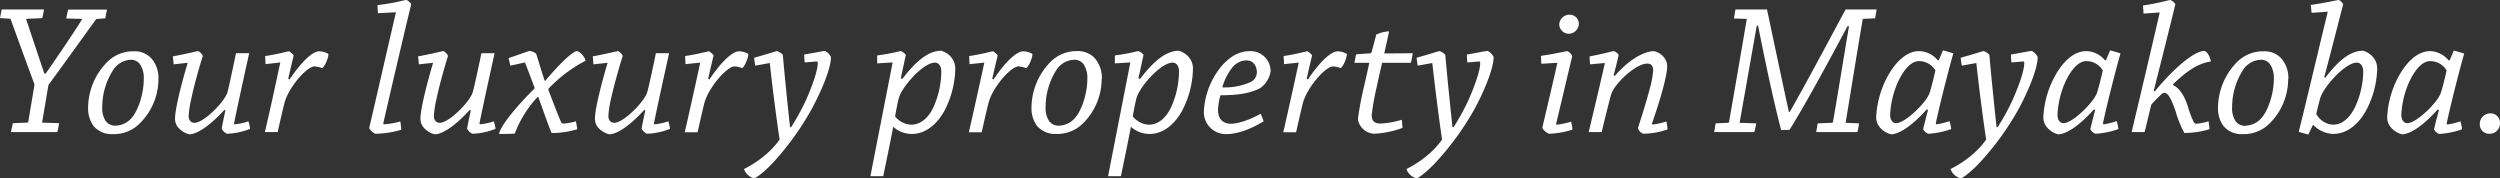 <svg xmlns="http://www.w3.org/2000/svg" viewBox="0 0 662.64 47.25"><rect x="0" y="0" width="662.64" height="47.25" fill="#333333" stroke="none"/><defs><style>.cls-1{fill:#fff;}</style></defs><title>slogan</title><g id="Capa_2" data-name="Capa 2"><g id="Capa_1-2" data-name="Capa 1"><path class="cls-1" d="M7.15,32.5c.25,0,.35-.1.35-.3l1.65-9.8C7.2,17.15,4.8,10.55,2.85,5.15a.34.34,0,0,0-.3-.2L0,4.8c.15-.75.3-1.6.45-2.3H5c2.4,0,4.7,0,6.65,0A19.45,19.45,0,0,1,11.2,4.8L6.9,5C8.1,8.6,10.3,15.2,11.75,19.5h.35C14.45,16.2,20,8,21.7,5.2A.17.17,0,0,0,21.55,5l-4-.1c.15-.75.3-1.6.5-2.35h6.3c1.3,0,2.9,0,4,0-.15.75-.3,1.6-.45,2.3l-2.4.2c-3.8,5.25-8.7,12.1-12.65,17.45L11.15,32.5l4.5.15A21.49,21.49,0,0,1,15.2,35c-1.8,0-4.1,0-6.15,0S4.9,35,2.9,35c.15-.75.35-1.6.5-2.35Z"/><path class="cls-1" d="M42,21a16.54,16.54,0,0,1-5.05,11.8,9.64,9.64,0,0,1-7.1,2.75,6.25,6.25,0,0,1-5.05-2.15,7.85,7.85,0,0,1-1.45-4.6,17.41,17.41,0,0,1,5.1-12.4,9.66,9.66,0,0,1,7-2.8,6,6,0,0,1,4.65,1.85A7.85,7.85,0,0,1,42,20.9ZM30.75,33.3A5.81,5.81,0,0,0,35.1,31c1.7-2.1,3-6.45,3-9.9a6.63,6.63,0,0,0-.8-3.75,2.87,2.87,0,0,0-2.75-1.5A5.8,5.8,0,0,0,30,18.55,18.2,18.2,0,0,0,27.1,28.3a6.31,6.31,0,0,0,.8,3.6,3.07,3.07,0,0,0,2.8,1.4Z"/><path class="cls-1" d="M46,17.05c0-.75-.1-1.45-.2-2.1,3.5-.65,6.45-1.4,6.7-1.4s1.1.75,1.25,1.3c-1,3.1-2.5,8.6-3,11.15A27.37,27.37,0,0,0,50,30.7c0,1.25.7,1.85,1.55,1.85,2.5,0,8-5.6,8.75-8.1C60.7,22.9,62,16.8,62.55,14.1c1.2,0,2.35,0,3.5,0-.55,2.5-3.15,14.2-4,18.55a.22.22,0,0,0,.2.3,15.85,15.85,0,0,0,3.6-.8,15.05,15.05,0,0,1,.45,2,18.08,18.08,0,0,1-6.15,1.3,3.12,3.12,0,0,1-1.4-1.35c.15-.8.5-2.65,1-4.85l-.3-.1c-3.7,4.05-7.1,6.4-9.25,6.45A5.64,5.64,0,0,1,47,33.5a3.54,3.54,0,0,1-.6-2.15c0-2.5,1.8-9.55,3.35-14.7Z"/><path class="cls-1" d="M70.4,17c-.05-.75-.1-1.45-.1-2.15,3.2-.45,6-1.25,6.25-1.25s1,.7,1.3,1.1c-.35,1.4-.8,3.3-1.45,6.2l.35.15c3-4.45,6-7.45,7.85-7.45a4.92,4.92,0,0,1,2.45.7c0,1.25-1.1,3.5-1.65,3.75a6.94,6.94,0,0,0-2.05-.45c-2,0-6.85,5.5-7.95,9.7C75,28.8,74.05,33,73.6,35H70.2c1-4.1,2.9-12.85,4.1-18.45Z"/><path class="cls-1" d="M100.2,3.5c-.1-.75-.1-1.45-.15-2.15,4.45-.5,7.2-1.35,7.6-1.35s1,.6,1.35,1.1c-2.25,9.25-6.2,26.3-7.4,31.55,0,.15,0,.3.2.3a21.18,21.18,0,0,0,4.3-.75,16.47,16.47,0,0,1,.25,2.2,25.18,25.18,0,0,1-6.9,1.05,3.79,3.79,0,0,1-1.6-1.5c1.2-5.05,5.55-24.1,7.1-30.7Z"/><path class="cls-1" d="M111,17.05c0-.75-.1-1.45-.2-2.1,3.5-.65,6.45-1.4,6.7-1.4s1.1.75,1.25,1.3c-1,3.1-2.5,8.6-3,11.15a27.37,27.37,0,0,0-.75,4.7c0,1.25.7,1.85,1.55,1.85,2.5,0,8-5.6,8.75-8.1.45-1.55,1.75-7.65,2.3-10.35,1.2,0,2.35,0,3.5,0-.55,2.5-3.15,14.2-4,18.55a.22.22,0,0,0,.2.3,15.85,15.85,0,0,0,3.6-.8,15.05,15.05,0,0,1,.45,2,18.08,18.08,0,0,1-6.15,1.3,3.12,3.12,0,0,1-1.4-1.35c.15-.8.5-2.65,1-4.85l-.3-.1c-3.7,4.05-7.1,6.4-9.25,6.45a5.64,5.64,0,0,1-3.2-2.1,3.54,3.54,0,0,1-.6-2.15c0-2.5,1.8-9.55,3.35-14.7Z"/><path class="cls-1" d="M144.55,21.4c2.8-3.4,7.1-7.85,8.4-7.85.65,0,2.05,1.45,2.25,2.55a36.86,36.86,0,0,0-9.85,7.45l0,.25c1.4,3.7,2.15,5.7,3.35,8.55a.67.67,0,0,0,.65.4,14.47,14.47,0,0,0,3.3-.6c.15.65.25,1.4.35,2.1a22.3,22.3,0,0,1-6.8,1c-.85-2-2.15-5.75-3.5-9.5h-.25a29.14,29.14,0,0,0-6,9.65c-1.05.1-2.9.1-4.2.1.55-2.5,5.4-8.1,9.4-12l.05-.25c-.75-2-1.6-4.25-2.55-6.7l-3.85.85c-.2-.65-.35-1.35-.5-2,2.55-.85,5.35-1.9,5.65-1.9a3.92,3.92,0,0,1,1.65.7c.8,2.55,1.5,4.85,2.25,7.15Z"/><path class="cls-1" d="M157.3,17.05c-.05-.75-.1-1.45-.2-2.1,3.5-.65,6.45-1.4,6.7-1.4s1.1.75,1.25,1.3c-1,3.1-2.5,8.6-3.05,11.15a27.37,27.37,0,0,0-.75,4.7c0,1.25.7,1.85,1.55,1.85,2.5,0,8-5.6,8.75-8.1.45-1.55,1.75-7.65,2.3-10.35,1.2,0,2.35,0,3.5,0-.55,2.5-3.15,14.2-4,18.55a.22.22,0,0,0,.2.3,15.85,15.85,0,0,0,3.6-.8,15.05,15.05,0,0,1,.45,2,18.08,18.08,0,0,1-6.15,1.3,3.12,3.12,0,0,1-1.4-1.35c.15-.8.5-2.65,1-4.85l-.3-.1c-3.7,4.05-7.1,6.4-9.25,6.45a5.64,5.64,0,0,1-3.2-2.1,3.54,3.54,0,0,1-.6-2.15c0-2.5,1.8-9.55,3.35-14.7Z"/><path class="cls-1" d="M181.7,17c0-.75-.1-1.45-.1-2.15,3.2-.45,6-1.25,6.25-1.25s1.05.7,1.3,1.1c-.35,1.4-.8,3.3-1.45,6.2l.35.15c2.95-4.45,6-7.45,7.85-7.45a4.92,4.92,0,0,1,2.45.7c0,1.25-1.1,3.5-1.65,3.75a6.94,6.94,0,0,0-2-.45c-2,0-6.85,5.5-8,9.7-.4,1.55-1.35,5.75-1.8,7.75h-3.4c.95-4.1,2.9-12.85,4.1-18.45Z"/><path class="cls-1" d="M200.2,17.4a16.33,16.33,0,0,1-.3-2.1c3.3-.9,5.8-1.75,6.1-1.75a3.42,3.42,0,0,1,1.5,1c.55,6.4,1.35,14,1.9,19.15h.3a63.55,63.55,0,0,0,3.6-6.45c1.45-3.1,3.45-8.2,3.45-10.55,0-.3-.15-.45-.45-.4l-3,.25c-.1-.7-.1-1.4-.15-2.1,2.5-.4,5.05-.95,5.55-.95a3.69,3.69,0,0,1,1.55,1.6c0,3.4-3,9.9-5,13.6A73.65,73.65,0,0,1,205,43c-2.35,2.55-4.65,4.25-5.15,4.25a3.81,3.81,0,0,1-2.65-2.45,28.65,28.65,0,0,0,5.15-3.3,23.06,23.06,0,0,0,4.3-4.5c-.65-4.1-2-14.35-2.6-20.3Z"/><path class="cls-1" d="M239.2,20.9c3.75-4.95,7-7.4,10.2-7.45a5.12,5.12,0,0,1,3.4,2.8,4.73,4.73,0,0,1,.4,1.85,24.81,24.81,0,0,1-2.9,11.3c-1.5,2.75-4.4,6.1-8.6,6.1a7.36,7.36,0,0,1-4.95-1.9c-.7,3.75-1.85,9.3-2.65,13.1-1.1,0-2.2,0-3.4,0l5.9-30.15-4.1.25V14.7c4.35-.6,5.9-1.15,6.2-1.15a2.67,2.67,0,0,1,1.4,1c-.35,1.6-.85,4-1.35,6.2Zm10.3-2c0-1.2-.55-2.3-1.7-2.3-3.1,0-8.7,6.35-9.55,9.35-.25.85-.8,3.7-1,4.9a5.77,5.77,0,0,0,4.25,2.2c2.85,0,4.8-2.3,5.85-4.5A23.4,23.4,0,0,0,249.5,19Z"/><path class="cls-1" d="M257,17c-.05-.75-.1-1.45-.1-2.15,3.2-.45,6-1.25,6.25-1.25s1,.7,1.3,1.1c-.35,1.4-.8,3.3-1.45,6.2l.35.15c2.95-4.45,6.05-7.45,7.85-7.45a4.92,4.92,0,0,1,2.45.7c0,1.25-1.1,3.5-1.65,3.75a6.94,6.94,0,0,0-2.05-.45c-2,0-6.85,5.5-7.95,9.7-.4,1.55-1.35,5.75-1.8,7.75h-3.4c.95-4.1,2.9-12.85,4.1-18.45Z"/><path class="cls-1" d="M292,21A16.54,16.54,0,0,1,287,32.75a9.64,9.64,0,0,1-7.1,2.75,6.25,6.25,0,0,1-5.05-2.15,7.85,7.85,0,0,1-1.45-4.6,17.41,17.41,0,0,1,5.1-12.4,9.66,9.66,0,0,1,7-2.8,6,6,0,0,1,4.65,1.85,7.85,7.85,0,0,1,1.9,5.5ZM280.8,33.3A5.81,5.81,0,0,0,285.15,31c1.7-2.1,3.05-6.45,3.05-9.9a6.63,6.63,0,0,0-.8-3.75,2.87,2.87,0,0,0-2.75-1.5A5.8,5.8,0,0,0,280,18.55a18.2,18.2,0,0,0-2.85,9.75,6.31,6.31,0,0,0,.8,3.6,3.07,3.07,0,0,0,2.8,1.4Z"/><path class="cls-1" d="M302.2,20.9c3.75-4.95,7-7.4,10.2-7.45a5.12,5.12,0,0,1,3.4,2.8,4.73,4.73,0,0,1,.4,1.85,24.81,24.81,0,0,1-2.9,11.3c-1.5,2.75-4.4,6.1-8.6,6.1a7.36,7.36,0,0,1-4.95-1.9c-.7,3.75-1.85,9.3-2.65,13.1-1.1,0-2.2,0-3.4,0l5.9-30.15-4.1.25V14.7c4.35-.6,5.9-1.15,6.2-1.15a2.67,2.67,0,0,1,1.4,1c-.35,1.6-.85,4-1.35,6.2Zm10.3-2c0-1.2-.55-2.3-1.7-2.3-3.1,0-8.7,6.35-9.55,9.35-.25.85-.8,3.7-1,4.9a5.77,5.77,0,0,0,4.25,2.2c2.85,0,4.8-2.3,5.85-4.5A23.4,23.4,0,0,0,312.5,19Z"/><path class="cls-1" d="M319.09,29.55a20.43,20.43,0,0,1,4.75-12.1c2.5-2.8,4.9-3.9,7.5-3.9a5.33,5.33,0,0,1,5.45,5.3,6.7,6.7,0,0,1-2.75,4.5c-2.75,1.45-6.2,1.9-10.55,1.9a16.74,16.74,0,0,0-.65,3.85c0,2.35,1.25,3.7,3.4,3.7,2,0,5.15-1.1,7.9-2.65.3.65.55,1.3.8,2-2.85,1.75-6.55,3.4-10,3.4a5.82,5.82,0,0,1-5.85-5.9ZM330.29,16a5,5,0,0,0-3.85,2.15,14.39,14.39,0,0,0-2.45,5,16.12,16.12,0,0,0,7.1-1.25,2.9,2.9,0,0,0,2.05-2.7c0-1.6-.85-3.2-2.8-3.2Z"/><path class="cls-1" d="M340.34,17c0-.75-.1-1.45-.1-2.15,3.2-.45,6-1.25,6.25-1.25s1.05.7,1.3,1.1c-.35,1.4-.8,3.3-1.45,6.2l.35.15c2.95-4.45,6.05-7.45,7.85-7.45a4.92,4.92,0,0,1,2.45.7c0,1.25-1.1,3.5-1.65,3.75a6.94,6.94,0,0,0-2-.45c-2,0-6.85,5.5-8,9.7-.4,1.55-1.35,5.75-1.8,7.75h-3.4c.95-4.1,2.9-12.85,4.1-18.45Z"/><path class="cls-1" d="M363.59,30.75c0,1.35.9,2,2.25,2a24,24,0,0,0,5.7-1c.1.65.15,1.45.2,2.15a24.94,24.94,0,0,1-7.65,1.55,4.67,4.67,0,0,1-4-3.1,3.08,3.08,0,0,1-.15-.9,85.78,85.78,0,0,1,1.7-8.95c.4-1.7,1-4.45,1.3-5.85H359c.15-.75.3-1.55.45-2.25,1.25-.1,2.5-.2,3.7-.25a.46.46,0,0,0,.4-.35c.4-1.4.85-3.2,1.25-4.65A10.32,10.32,0,0,1,368,8.3c.1,0,.15,0,.15.2-.3,1.45-.8,3.7-1.25,5.65,2.5,0,5.1,0,7.55-.05a17.72,17.72,0,0,1-.5,2.55h-7.6c-.35,1.4-1,4.3-1.35,6a65.52,65.52,0,0,0-1.45,8.1Z"/><path class="cls-1" d="M375.79,17.4a16.33,16.33,0,0,1-.3-2.1c3.3-.9,5.8-1.75,6.1-1.75a3.42,3.42,0,0,1,1.5,1c.55,6.4,1.35,14,1.9,19.15h.3a63.55,63.55,0,0,0,3.6-6.45c1.45-3.1,3.45-8.2,3.45-10.55,0-.3-.15-.45-.45-.4l-2.95.25c-.1-.7-.1-1.4-.15-2.1,2.5-.4,5-.95,5.55-.95a3.69,3.69,0,0,1,1.55,1.6c0,3.4-2.95,9.9-4.95,13.6A73.65,73.65,0,0,1,380.59,43c-2.35,2.55-4.65,4.25-5.15,4.25a3.81,3.81,0,0,1-2.65-2.45,28.65,28.65,0,0,0,5.15-3.3,23.06,23.06,0,0,0,4.3-4.5c-.65-4.1-1.95-14.35-2.6-20.3Z"/><path class="cls-1" d="M408.54,16.9c-.05-.7-.05-1.4-.1-2.1,3.95-.55,6.55-1.25,7-1.25.25,0,1.05.8,1.3,1.25-1.15,4.9-3.65,15.4-4.25,17.9-.1.2,0,.35.15.35a20.58,20.58,0,0,0,3.8-.8,14.16,14.16,0,0,1,.35,2.1,22,22,0,0,1-6.25,1.1,3.71,3.71,0,0,1-1.75-1.55c1.15-4.95,2.75-11.6,4-17.25Zm7.6-13a2.42,2.42,0,0,1,2.35,2.45,2.76,2.76,0,0,1-2.6,2.6,2.56,2.56,0,0,1-2.6-2.5,2.72,2.72,0,0,1,2.8-2.55Z"/><path class="cls-1" d="M421.44,17.05c-.05-.75-.1-1.45-.1-2.1,3.3-.6,6.05-1.4,6.4-1.4a2.36,2.36,0,0,1,1.3,1c-.3,1.4-.8,3.4-1.35,5.45l.35.1c4-4.65,8-6.5,10.3-6.55a4.56,4.56,0,0,1,3.25,2.55,3.56,3.56,0,0,1,.3,1.55c0,2.25-1.7,8.5-4,15-.05.2,0,.35.2.35a19.46,19.46,0,0,0,3.6-.8,15.17,15.17,0,0,1,.3,2.1,20.13,20.13,0,0,1-6.45,1.15,2.43,2.43,0,0,1-1.4-1.5c.85-2.55,2.45-7.75,3.1-10.3a26.35,26.35,0,0,0,.95-5c0-1-.45-1.8-1.55-1.8-3.1,0-8.85,5.4-9.65,8.35C426.49,27,425,33,424.54,35c-1.15,0-2.3,0-3.45,0,1.1-4.55,3.05-12.75,4.3-18.3Z"/><path class="cls-1" d="M459.59,4.9,460,2.5h8.35c.65,3,3.7,17.55,5.8,27.15h.25c5.15-9,13.05-24,14.8-27.15h8.2c-.1.8-.25,1.6-.4,2.35L493.89,5c-.15,0-.2.1-.2.3-1.4,8.2-3.05,18.5-4.5,27.25l3.55.15a20.2,20.2,0,0,1-.4,2.3c-1.55,0-3.65,0-5.45,0s-3.9,0-5.5,0c.15-.75.25-1.55.4-2.3l3.7-.15a.38.38,0,0,0,.35-.25c1.35-7.7,2.9-17.4,4.25-25.35h-.4c-7.3,13.7-12,22.05-15.35,27.45-.45.05-1.45.05-2.25.05-1.35-5.2-3.3-13.5-6.1-27.65h-.35l-4.55,25.75,4.4.15A20.69,20.69,0,0,1,465,35c-1.8,0-4.05,0-6.05,0-1.65,0-3.2,0-4.6,0,.15-.8.25-1.55.4-2.3l3.2-.15a.38.38,0,0,0,.35-.25c1.45-8.3,3.3-19,4.7-27.3Z"/><path class="cls-1" d="M510.69,29c-4.6,5.15-7.85,6.6-9.45,6.6a5.6,5.6,0,0,1-3.5-2.6,4.36,4.36,0,0,1-.45-2,25.36,25.36,0,0,1,1.55-7.5c1.5-4.1,5.05-9.95,9.85-9.95a6.54,6.54,0,0,1,4.9,2.4h.3l1.1-2.6c1,.25,1.85.5,2.75.8-1.3,4.55-3.55,13.35-4.65,18.55a.24.24,0,0,0,.25.25,20.71,20.71,0,0,0,3.4-.85,14.22,14.22,0,0,1,.45,2.1,21,21,0,0,1-6.1,1.25,2.62,2.62,0,0,1-1.35-1.2c.2-.85.7-2.95,1.3-5.1Zm-2.05-12.8c-2.5,0-4.6,3.25-5.8,6.05a23.77,23.77,0,0,0-1.85,8.2c0,1.45.75,2.2,1.6,2.2,2.35,0,8-5.45,8.85-8,.35-.95,1.25-4.5,1.55-6a5.08,5.08,0,0,0-4.3-2.45Z"/><path class="cls-1" d="M520,17.4a16.33,16.33,0,0,1-.3-2.1c3.3-.9,5.8-1.75,6.1-1.75a3.42,3.42,0,0,1,1.5,1c.55,6.4,1.35,14,1.9,19.15h.3a63.55,63.55,0,0,0,3.6-6.45c1.45-3.1,3.45-8.2,3.45-10.55,0-.3-.15-.45-.45-.4l-2.95.25c-.1-.7-.1-1.4-.15-2.1,2.5-.4,5.05-.95,5.55-.95a3.69,3.69,0,0,1,1.55,1.6c0,3.4-2.95,9.9-4.95,13.6A73.65,73.65,0,0,1,524.84,43c-2.35,2.55-4.65,4.25-5.15,4.25A3.81,3.81,0,0,1,517,44.8a28.65,28.65,0,0,0,5.15-3.3,23.06,23.06,0,0,0,4.3-4.5c-.65-4.1-2-14.35-2.6-20.3Z"/><path class="cls-1" d="M555,29c-4.6,5.15-7.85,6.6-9.45,6.6a5.6,5.6,0,0,1-3.5-2.6,4.36,4.36,0,0,1-.45-2,25.36,25.36,0,0,1,1.55-7.5c1.5-4.1,5-9.95,9.85-9.95a6.54,6.54,0,0,1,4.9,2.4h.3l1.1-2.6c.95.25,1.85.5,2.75.8-1.3,4.55-3.55,13.35-4.65,18.55a.24.24,0,0,0,.25.25,20.71,20.71,0,0,0,3.4-.85,14.22,14.22,0,0,1,.45,2.1,21,21,0,0,1-6.1,1.25,2.62,2.62,0,0,1-1.35-1.2c.2-.85.7-2.95,1.3-5.1Zm-2-12.8c-2.5,0-4.6,3.25-5.8,6.05a23.77,23.77,0,0,0-1.85,8.2c0,1.45.75,2.2,1.6,2.2,2.35,0,7.95-5.45,8.85-8,.35-.95,1.25-4.5,1.55-6A5.08,5.08,0,0,0,553,16.2Z"/><path class="cls-1" d="M571.14,24.2c5.8-6.95,10.75-10.7,13.1-10.7.6,0,1.6,1.4,1.75,2.8-3.7.55-6.8,2.95-10,6v.25c2,.95,3.2,3.45,3.9,5.6a25,25,0,0,0,1.6,4.25.78.78,0,0,0,.75.4,17.63,17.63,0,0,0,3.15-.65c.1.65.2,1.4.25,2.1a23.93,23.93,0,0,1-6.65,1,26.87,26.87,0,0,1-2.3-5.65c-1.1-3.25-2-5-3-5a1.3,1.3,0,0,0-.85.45,33,33,0,0,0-2.6,2.65c-.55,2.05-1.3,5.4-1.8,7.3H565c1.1-4.6,6-25.25,7.45-31.7l-4.3.3c0-.75-.1-1.45-.15-2.15,3.35-.45,7-1.45,7.25-1.45a3.09,3.09,0,0,1,1.35,1.1c-1,4.15-3.75,15.15-5.75,23Z"/><path class="cls-1" d="M606.49,21a16.54,16.54,0,0,1-5,11.8,9.64,9.64,0,0,1-7.1,2.75,6.25,6.25,0,0,1-5.05-2.15,7.85,7.85,0,0,1-1.45-4.6,17.41,17.41,0,0,1,5.1-12.4,9.66,9.66,0,0,1,7-2.8,6,6,0,0,1,4.65,1.85,7.85,7.85,0,0,1,1.9,5.5ZM595.29,33.3A5.81,5.81,0,0,0,599.64,31c1.7-2.1,3.05-6.45,3.05-9.9a6.63,6.63,0,0,0-.8-3.75,2.87,2.87,0,0,0-2.75-1.5,5.8,5.8,0,0,0-4.65,2.75,18.2,18.2,0,0,0-2.85,9.75,6.31,6.31,0,0,0,.8,3.6,3.07,3.07,0,0,0,2.8,1.4Z"/><path class="cls-1" d="M616.34,20.6c3.6-4.7,6.7-7.15,10-7.15a5.33,5.33,0,0,1,3.35,2.75,5.42,5.42,0,0,1,.4,2.1,24.85,24.85,0,0,1-2.9,10.9c-1.6,3-4.55,6.3-8.85,6.3a7.77,7.77,0,0,1-5.25-2.45l-1.25,2.6c-.85-.2-1.7-.45-2.55-.7,1.3-5.1,6.15-25.5,7.7-31.85l-4.3.3c-.05-.75-.15-1.4-.2-2.1,4.5-.65,7-1.3,7.35-1.3s.95.65,1.25,1.1c-1.25,4.75-3.85,15.05-5.05,19.35Zm2,12.45c2.85,0,4.65-2.3,5.75-4.4a23,23,0,0,0,2.3-9.65c0-1.35-.6-2.4-1.7-2.4-3.05,0-8.65,6.25-9.65,9.25-.25.8-.85,3.25-1.1,4.35a5.44,5.44,0,0,0,4.35,2.85Z"/><path class="cls-1" d="M646.14,29c-4.6,5.15-7.85,6.6-9.45,6.6a5.6,5.6,0,0,1-3.5-2.6,4.36,4.36,0,0,1-.45-2,25.36,25.36,0,0,1,1.55-7.5c1.5-4.1,5.05-9.95,9.85-9.95A6.54,6.54,0,0,1,649,16h.3l1.1-2.6c.95.25,1.85.5,2.75.8-1.3,4.55-3.55,13.35-4.65,18.55a.24.24,0,0,0,.25.25,20.71,20.71,0,0,0,3.4-.85,14.22,14.22,0,0,1,.45,2.1,21,21,0,0,1-6.1,1.25,2.62,2.62,0,0,1-1.35-1.2c.2-.85.7-2.95,1.3-5.1Zm-2-12.8c-2.5,0-4.6,3.25-5.8,6.05a23.77,23.77,0,0,0-1.85,8.2c0,1.45.75,2.2,1.6,2.2,2.35,0,8-5.45,8.85-8,.35-.95,1.25-4.5,1.55-6a5.08,5.08,0,0,0-4.3-2.45Z"/><path class="cls-1" d="M660.09,30.05a2.49,2.49,0,0,1,2.55,2.65,2.74,2.74,0,0,1-2.75,2.75,2.44,2.44,0,0,1-2.6-2.6,2.78,2.78,0,0,1,2.75-2.8Z"/></g></g></svg>